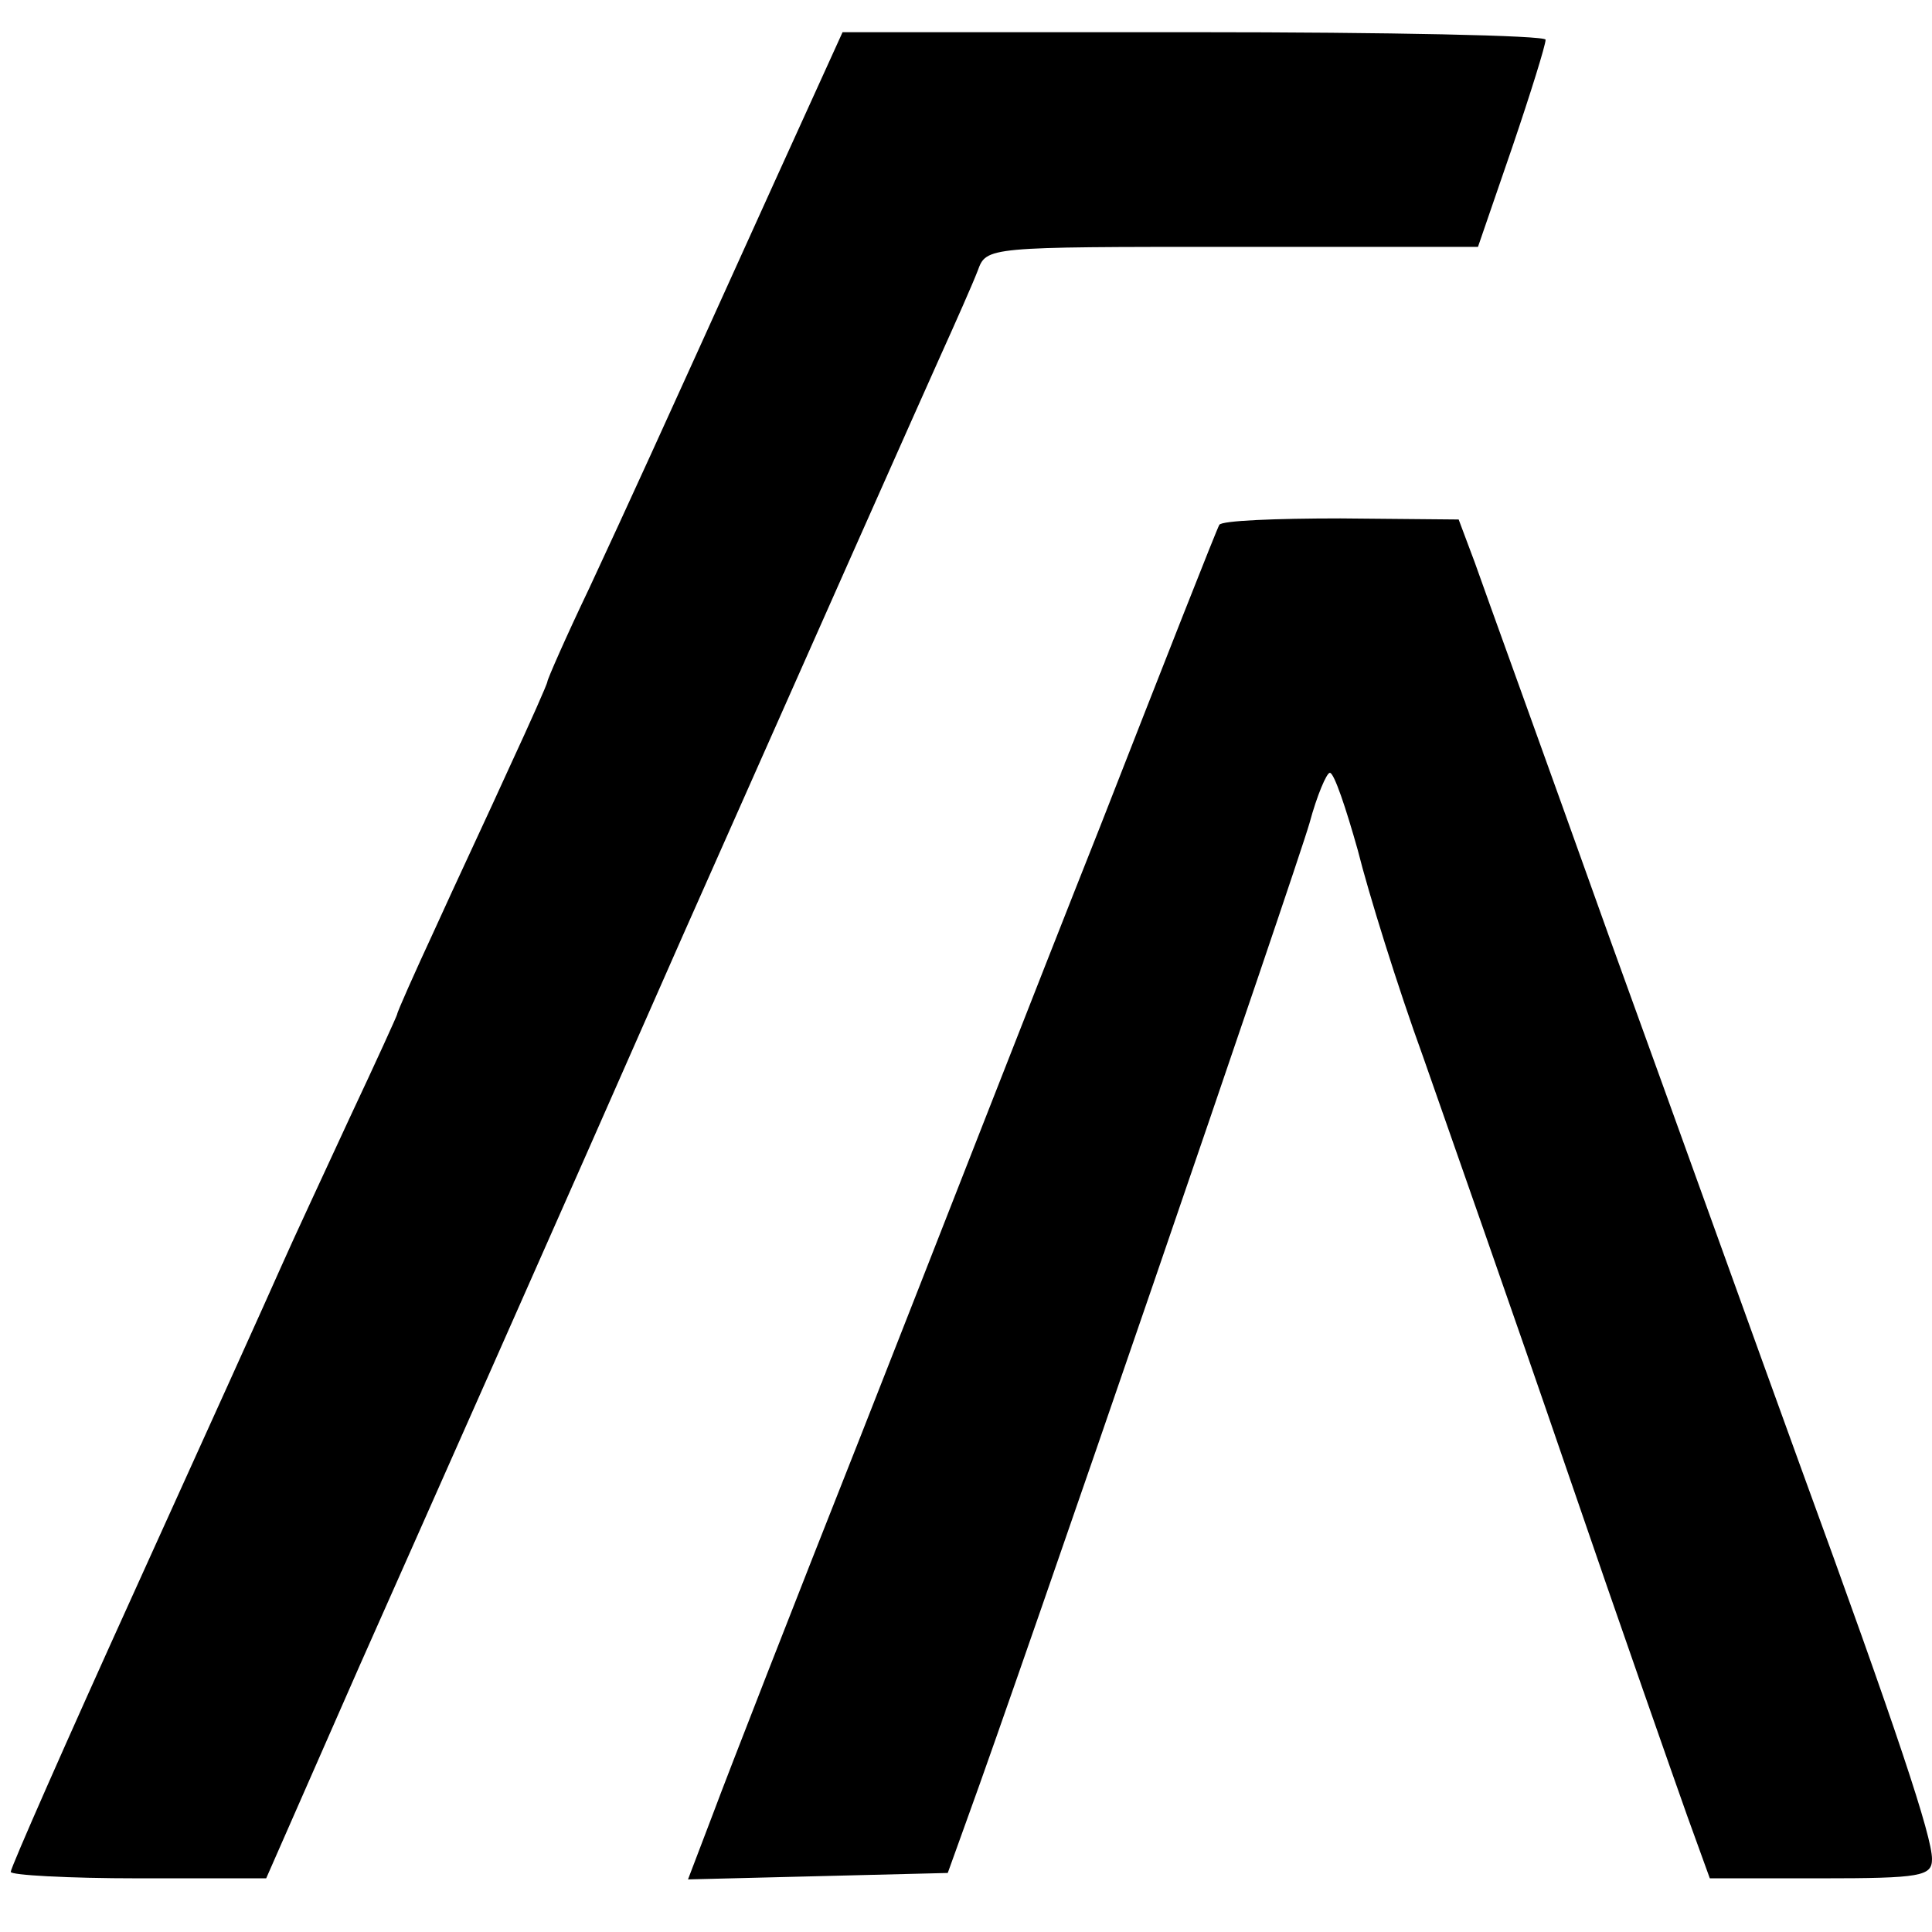 <?xml version="1.0" standalone="no"?>
<!DOCTYPE svg PUBLIC "-//W3C//DTD SVG 20010904//EN"
 "http://www.w3.org/TR/2001/REC-SVG-20010904/DTD/svg10.dtd">
<svg version="1.0" xmlns="http://www.w3.org/2000/svg"
 width="180pt" height="180pt" viewBox="0 0 180 180"
 preserveAspectRatio="xMidYMid meet">
<g transform="translate(0,180) scale(0.1,-0.1)"
fill="#000000" stroke="none">
<path d="M720 1627 c-115 -254 -132 -291 -171 -375 -22 -46 -39 -85 -39 -87 0
-2 -16 -38 -35 -79 -19 -42 -51 -110 -70 -152 -19 -41 -35 -77 -35 -79 0 -1
-20 -45 -44 -96 -24 -52 -53 -114 -64 -139 -11 -25 -72 -160 -136 -301 -64
-141 -116 -259 -116 -263 0 -3 53 -6 119 -6 l119 0 87 198 c48 108 184 414
301 680 118 266 226 509 240 540 14 31 30 67 35 80 8 22 9 22 237 22 l229 0
32 93 c17 50 31 95 31 100 0 4 -147 7 -327 7 l-328 0 -65 -143z"/>
<path d="M1136 1311 c-2 -3 -52 -130 -111 -281 -60 -151 -159 -405 -222 -565
-63 -159 -125 -318 -138 -353 l-24 -63 121 3 121 3 18 50 c50 137 307 886 319
928 7 26 16 47 19 47 4 0 15 -33 26 -72 10 -40 37 -127 61 -193 23 -66 84
-239 134 -385 50 -146 101 -291 112 -322 l21 -58 103 0 c94 0 104 2 104 18 0
21 -32 118 -123 367 -36 99 -115 319 -177 490 -61 171 -118 328 -126 351 l-15
40 -110 1 c-60 0 -111 -2 -113 -6z"/>
</g>
</svg>
